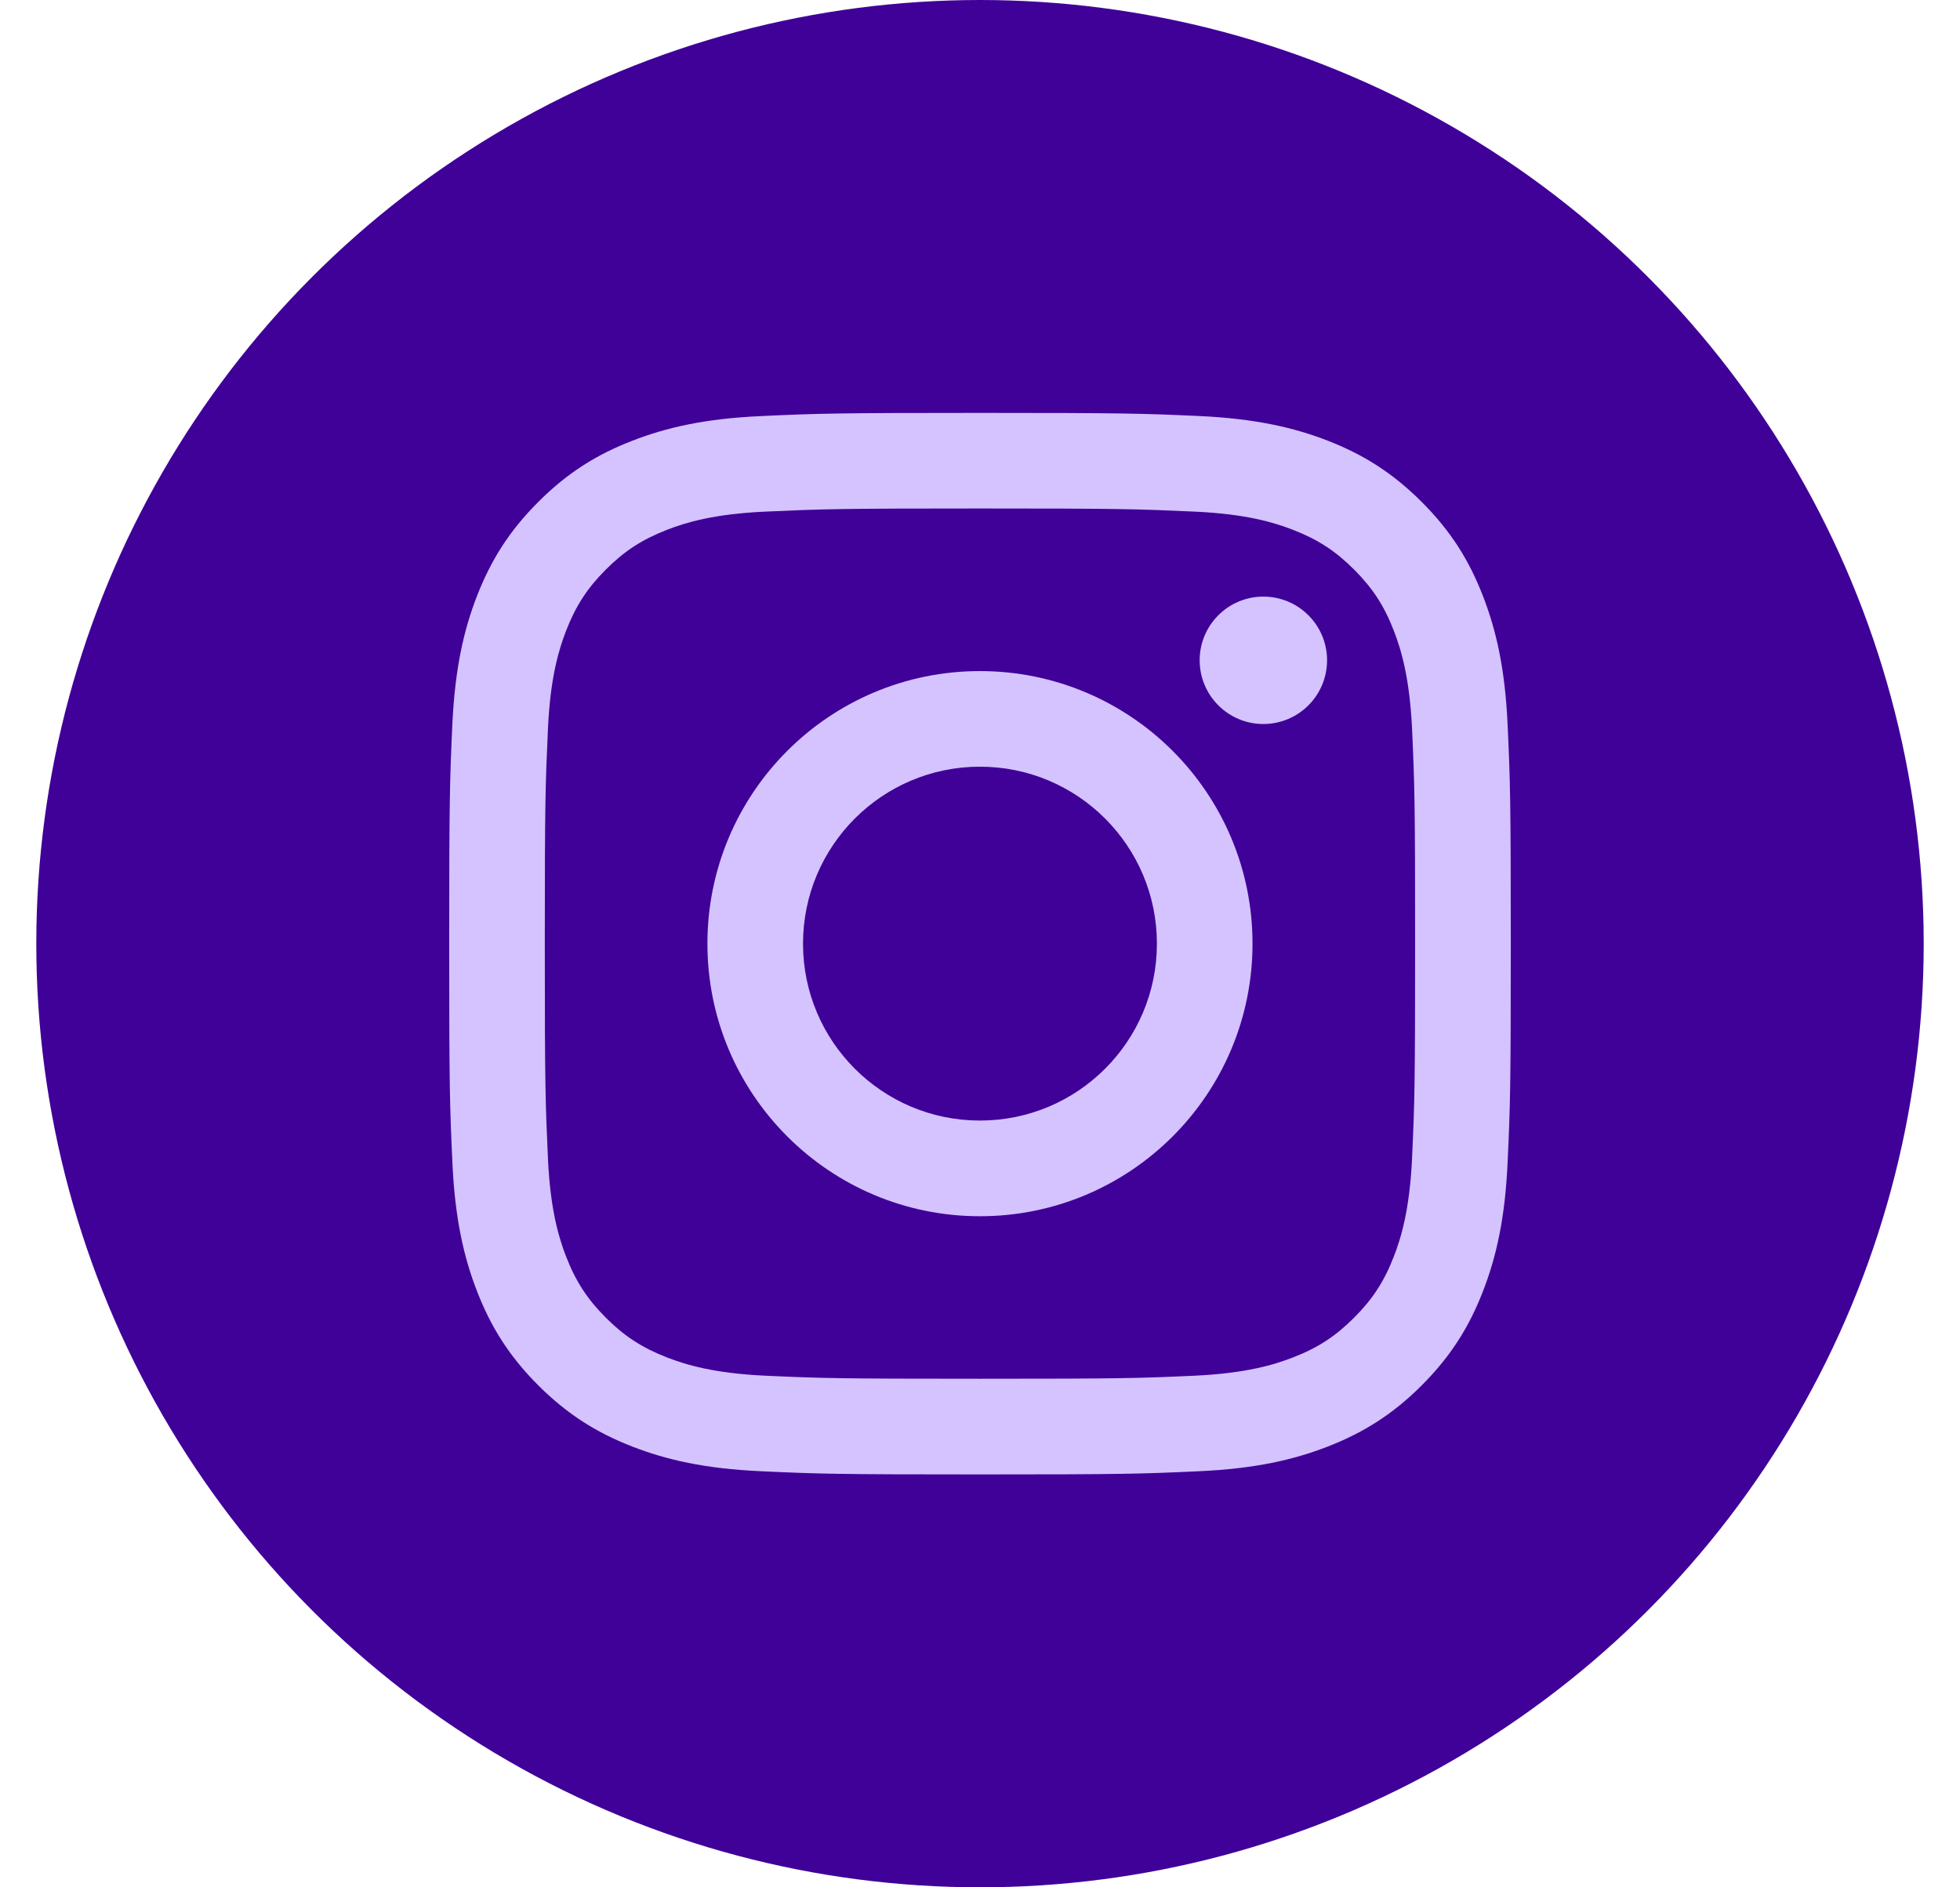 <svg width="27" height="26" viewBox="0 0 27 26" fill="none" xmlns="http://www.w3.org/2000/svg">
<circle cx="13.5" cy="13" r="13" fill="#400198"/>
<path d="M5.375 9.75L11.78 14.233C12.813 14.956 14.187 14.956 15.22 14.233L21.625 9.75" stroke="#400198" stroke-width="2"/>
<path d="M13.5 7.005C15.452 7.005 15.683 7.013 16.454 7.048C17.167 7.08 17.555 7.199 17.812 7.299C18.154 7.432 18.397 7.59 18.653 7.846C18.909 8.102 19.068 8.346 19.2 8.687C19.3 8.945 19.419 9.332 19.452 10.045C19.487 10.816 19.494 11.047 19.494 13C19.494 14.952 19.487 15.183 19.452 15.954C19.419 16.667 19.3 17.055 19.2 17.312C19.067 17.654 18.909 17.897 18.653 18.153C18.397 18.409 18.154 18.568 17.812 18.7C17.555 18.8 17.167 18.919 16.454 18.952C15.684 18.987 15.452 18.994 13.5 18.994C11.547 18.994 11.316 18.987 10.545 18.952C9.832 18.919 9.445 18.8 9.187 18.7C8.846 18.567 8.602 18.409 8.346 18.153C8.09 17.897 7.932 17.654 7.799 17.312C7.699 17.055 7.58 16.667 7.548 15.954C7.513 15.184 7.505 14.952 7.505 13C7.505 11.047 7.513 10.816 7.548 10.045C7.58 9.332 7.699 8.945 7.799 8.687C7.932 8.346 8.09 8.102 8.346 7.846C8.602 7.59 8.846 7.432 9.187 7.299C9.445 7.199 9.832 7.08 10.545 7.048C11.316 7.013 11.547 7.005 13.5 7.005ZM13.5 5.688C11.514 5.688 11.265 5.696 10.485 5.732C9.707 5.767 9.175 5.891 8.71 6.072C8.229 6.258 7.821 6.508 7.415 6.915C7.008 7.321 6.758 7.729 6.571 8.21C6.39 8.675 6.267 9.207 6.231 9.985C6.196 10.765 6.188 11.014 6.188 13C6.188 14.986 6.196 15.235 6.232 16.015C6.267 16.793 6.391 17.325 6.572 17.79C6.758 18.27 7.008 18.678 7.415 19.085C7.822 19.491 8.229 19.741 8.71 19.928C9.175 20.109 9.707 20.233 10.485 20.268C11.265 20.304 11.514 20.312 13.5 20.312C15.486 20.312 15.735 20.304 16.515 20.268C17.293 20.233 17.825 20.109 18.29 19.928C18.771 19.741 19.179 19.491 19.585 19.085C19.992 18.678 20.242 18.27 20.428 17.79C20.609 17.325 20.733 16.793 20.768 16.015C20.804 15.235 20.812 14.986 20.812 13C20.812 11.014 20.804 10.765 20.768 9.985C20.733 9.207 20.609 8.675 20.428 8.21C20.242 7.729 19.992 7.321 19.585 6.915C19.178 6.508 18.771 6.258 18.29 6.071C17.825 5.89 17.293 5.767 16.515 5.731C15.735 5.696 15.486 5.688 13.5 5.688Z" fill="#D5C3FF"/>
<path d="M13.499 9.245C11.425 9.245 9.745 10.926 9.745 13C9.745 15.073 11.425 16.755 13.499 16.755C15.573 16.755 17.254 15.074 17.254 13C17.254 10.926 15.573 9.245 13.499 9.245ZM13.499 15.437C12.153 15.437 11.062 14.346 11.062 13C11.062 11.654 12.153 10.562 13.499 10.562C14.846 10.562 15.937 11.654 15.937 13C15.937 14.346 14.846 15.437 13.499 15.437Z" fill="#D5C3FF"/>
<path d="M17.403 9.974C17.888 9.974 18.281 9.581 18.281 9.096C18.281 8.612 17.888 8.219 17.403 8.219C16.919 8.219 16.526 8.612 16.526 9.096C16.526 9.581 16.919 9.974 17.403 9.974Z" fill="#D5C3FF"/>
</svg>
